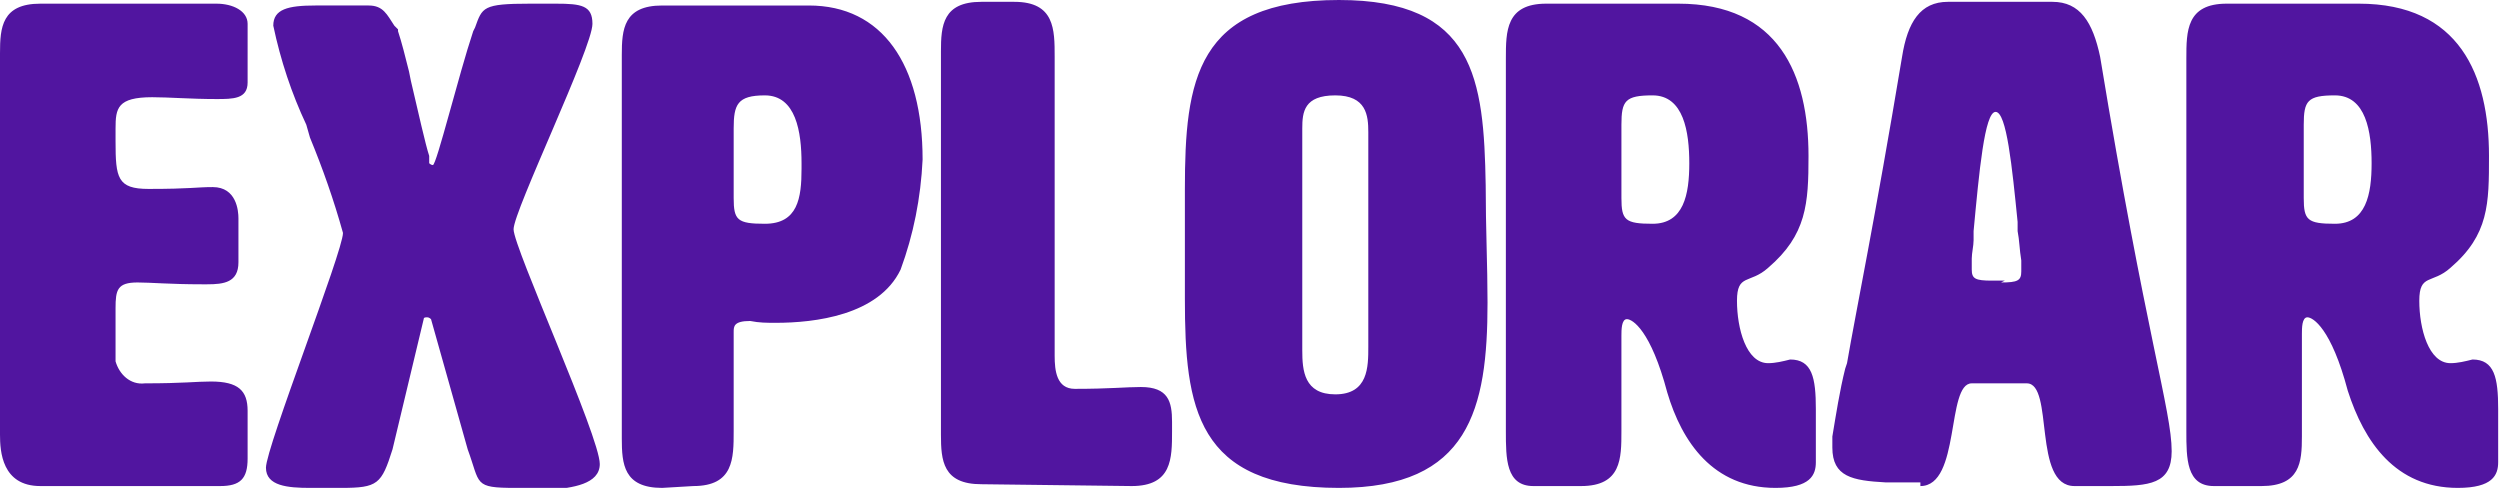 <?xml version="1.0" encoding="utf-8"?>
<!-- Generator: Adobe Illustrator 25.2.1, SVG Export Plug-In . SVG Version: 6.00 Build 0)  -->
<svg version="1.1" id="Capa_1" xmlns="http://www.w3.org/2000/svg" xmlns:xlink="http://www.w3.org/1999/xlink" x="0px" y="0px"
	 viewBox="0 0 136.3 26.6" style="enable-background:new 0 0 136.3 26.6;" xml:space="preserve">
<style type="text/css">
	.st0{fill:#5115A0;}
</style>
<g id="Capa_2_1_">
	<g id="Capa_1-2">
		<path class="st0" d="M12,26.5c1.1,0,1.5-0.4,1.5-1.5v-2.6c0-1.1-0.5-1.6-2-1.6c-0.8,0-1.5,0.1-3.6,0.1c-0.8,0.1-1.4-0.5-1.6-1.2
			v-2.9c0-1,0.1-1.4,1.2-1.4c0.7,0,1.8,0.1,3.5,0.1h0.3c0.9,0,1.7-0.1,1.7-1.2v-2.4c0-0.4-0.1-1.7-1.4-1.7c-0.9,0-1.2,0.1-3.5,0.1
			c-1.7,0-1.8-0.6-1.8-2.6V7c0-1.1,0.1-1.7,2-1.7c0.9,0,2.1,0.1,3.5,0.1c0.9,0,1.7,0,1.7-0.9V1.3c0-0.7-0.8-1.1-1.7-1.1H2.2
			C0.1,0.2,0,1.5,0,2.9v20.8c0,0.9,0.1,2.8,2.2,2.8H12z M32.7,25.3c0-1.5-4.7-11.8-4.7-12.8s4.3-9.9,4.3-11.2c0-1-0.6-1.1-2-1.1
			h-1.4c-2.6,0-2.6,0.2-3,1.3l-0.1,0.2c-0.8,2.4-2,7.3-2.2,7.3c-0.1,0-0.2-0.1-0.2-0.1V8.7V8.5c-0.2-0.6-0.6-2.4-1-4.1l-0.1-0.5
			c-0.2-0.8-0.4-1.6-0.6-2.2c0,0,0-0.1,0-0.1s-0.1-0.1-0.1-0.1s-0.1-0.1-0.1-0.1c-0.4-0.6-0.6-1.1-1.4-1.1c-1.1,0-2.1,0-2.9,0
			c-1.5,0-2.3,0.2-2.3,1.1c0.4,1.9,1,3.7,1.8,5.4l0.2,0.7c0.7,1.7,1.3,3.4,1.8,5.2c0,1-4.2,11.7-4.2,12.8c0,1,1.2,1.1,2.4,1.1h1.7
			c2,0,2.2-0.2,2.8-2.1l1.7-7.1c0-0.1,0.1-0.1,0.2-0.1c0.1,0,0.2,0.1,0.2,0.1l2,7.1c0.7,1.9,0.3,2.1,2.6,2.1c0.4,0,1.1,0.1,1.9,0.1
			C31.2,26.6,32.7,26.4,32.7,25.3L32.7,25.3z M37.8,26.5c2.2,0,2.2-1.5,2.2-3v-5.4c0-0.3,0-0.6,0.9-0.6c0.5,0.1,0.9,0.1,1.4,0.1
			c2.1,0,5.6-0.4,6.8-2.9c0.7-1.9,1.1-3.9,1.2-6c0-5.2-2.2-8.4-6.2-8.4h-8c-2.1,0-2.2,1.3-2.2,2.7v20.9c0,1.4,0.1,2.7,2.2,2.7
			L37.8,26.5z M41.7,12.2c-1.5,0-1.7-0.2-1.7-1.4c0-0.4,0-1.1,0-1.9s0-1.4,0-1.9c0-1.3,0.2-1.8,1.7-1.8c1.7,0,2,2,2,3.7v0.3
			C43.7,10.8,43.5,12.2,41.7,12.2L41.7,12.2z M61.7,26.5c2.2,0,2.2-1.5,2.2-3V23c0-1.1-0.2-1.9-1.7-1.9c-0.8,0-1.7,0.1-3.6,0.1
			c-1,0-1.1-1-1.1-1.8V3.1c0-1.5,0-3-2.2-3h-1.8c-2.1,0-2.2,1.3-2.2,2.7v20.9c0,1.4,0.1,2.7,2.2,2.7L61.7,26.5L61.7,26.5z M73,26.6
			c7.1,0,8.1-4.3,8.1-10.1c0-2-0.1-4.1-0.1-6.4C80.9,4.3,80.4,0,73,0c-7.8,0-8.4,4.4-8.4,10.3c0,1,0,2,0,3s0,2,0,3
			C64.6,22.2,65.2,26.6,73,26.6L73,26.6z M72.8,21.5c-1.7,0-1.8-1.3-1.8-2.4V7c0-0.9,0.1-1.8,1.8-1.8s1.8,1.1,1.8,2v11.7
			C74.6,20,74.6,21.5,72.8,21.5L72.8,21.5z M96.8,26.6c1.9,0,2.2-0.7,2.2-1.4c0-1.1,0-2.1,0-2.9c0-1.7-0.2-2.7-1.4-2.7
			c-0.4,0.1-0.8,0.2-1.2,0.2c-1.2,0-1.7-1.9-1.7-3.4s0.7-0.9,1.7-1.8c2.1-1.8,2.2-3.5,2.2-6.1c0-4.4-1.6-8.3-7.1-8.3h-7.2
			c-2.2,0-2.2,1.5-2.2,3v20.3c0,1.5,0,3,1.5,3h2.6c2.2,0,2.2-1.5,2.2-3v-5.2c0-0.3,0-0.9,0.3-0.9s1.3,0.6,2.2,4
			C91.7,24.1,93.4,26.6,96.8,26.6L96.8,26.6z M90.1,12.2c-1.5,0-1.7-0.2-1.7-1.4c0-0.4,0-1.1,0-1.9s0-1.6,0-2.1
			c0-1.3,0.2-1.6,1.7-1.6c1.7,0,2,2,2,3.7S91.8,12.2,90.1,12.2L90.1,12.2z M104.7,26.5c2.2,0,1.4-5.6,2.8-5.6h3
			c1.5,0,0.3,5.6,2.6,5.6h2c2.1,0,3.3-0.1,3.3-1.9c0-2.2-1.4-6.3-3.9-21.5c-0.4-1.9-1.1-3-2.6-3h-5.7c-1.5,0-2.2,1.1-2.5,3
			c-1.5,9-2.5,13.8-3,16.7l-0.1,0.3c-0.3,1.2-0.5,2.5-0.7,3.7v0.1c0,0.1,0,0.1,0,0.2v0.3c0,1.6,1.1,1.8,2.9,1.9h1.9L104.7,26.5z
			 M109.3,15.3h-0.7c-0.9,0-1.1-0.1-1.1-0.6c0-0.2,0-0.4,0-0.6c0-0.3,0.1-0.7,0.1-1v-0.5c0.3-3.2,0.6-6.5,1.2-6.5s0.9,3,1.2,6v0.5
			c0.1,0.5,0.1,1,0.2,1.6c0,0.2,0,0.4,0,0.6c0,0.5-0.2,0.6-1.1,0.6L109.3,15.3z M134,26.6c1.9,0,2.2-0.7,2.2-1.4c0-1.1,0-2.1,0-2.9
			c0-1.7-0.2-2.7-1.4-2.7c-0.4,0.1-0.8,0.2-1.2,0.2c-1.2,0-1.7-1.9-1.7-3.4s0.7-0.9,1.7-1.8c2.1-1.8,2.1-3.5,2.1-6.1
			c0-4.4-1.6-8.3-7.1-8.3h-7.2c-2.2,0-2.2,1.5-2.2,3v20.3c0,1.5,0,3,1.5,3h2.6c2.1,0,2.2-1.3,2.2-2.7v-5.6c0-0.3,0-0.9,0.3-0.9
			s1.3,0.6,2.2,4C128.9,24.1,130.6,26.6,134,26.6L134,26.6z M127.3,12.2c-1.5,0-1.7-0.2-1.7-1.4c0-0.4,0-1.1,0-1.9s0-1.6,0-2.1
			c0-1.3,0.2-1.6,1.7-1.6c1.7,0,2,2,2,3.7S129,12.2,127.3,12.2L127.3,12.2z"/>
	</g>
</g>
</svg>
